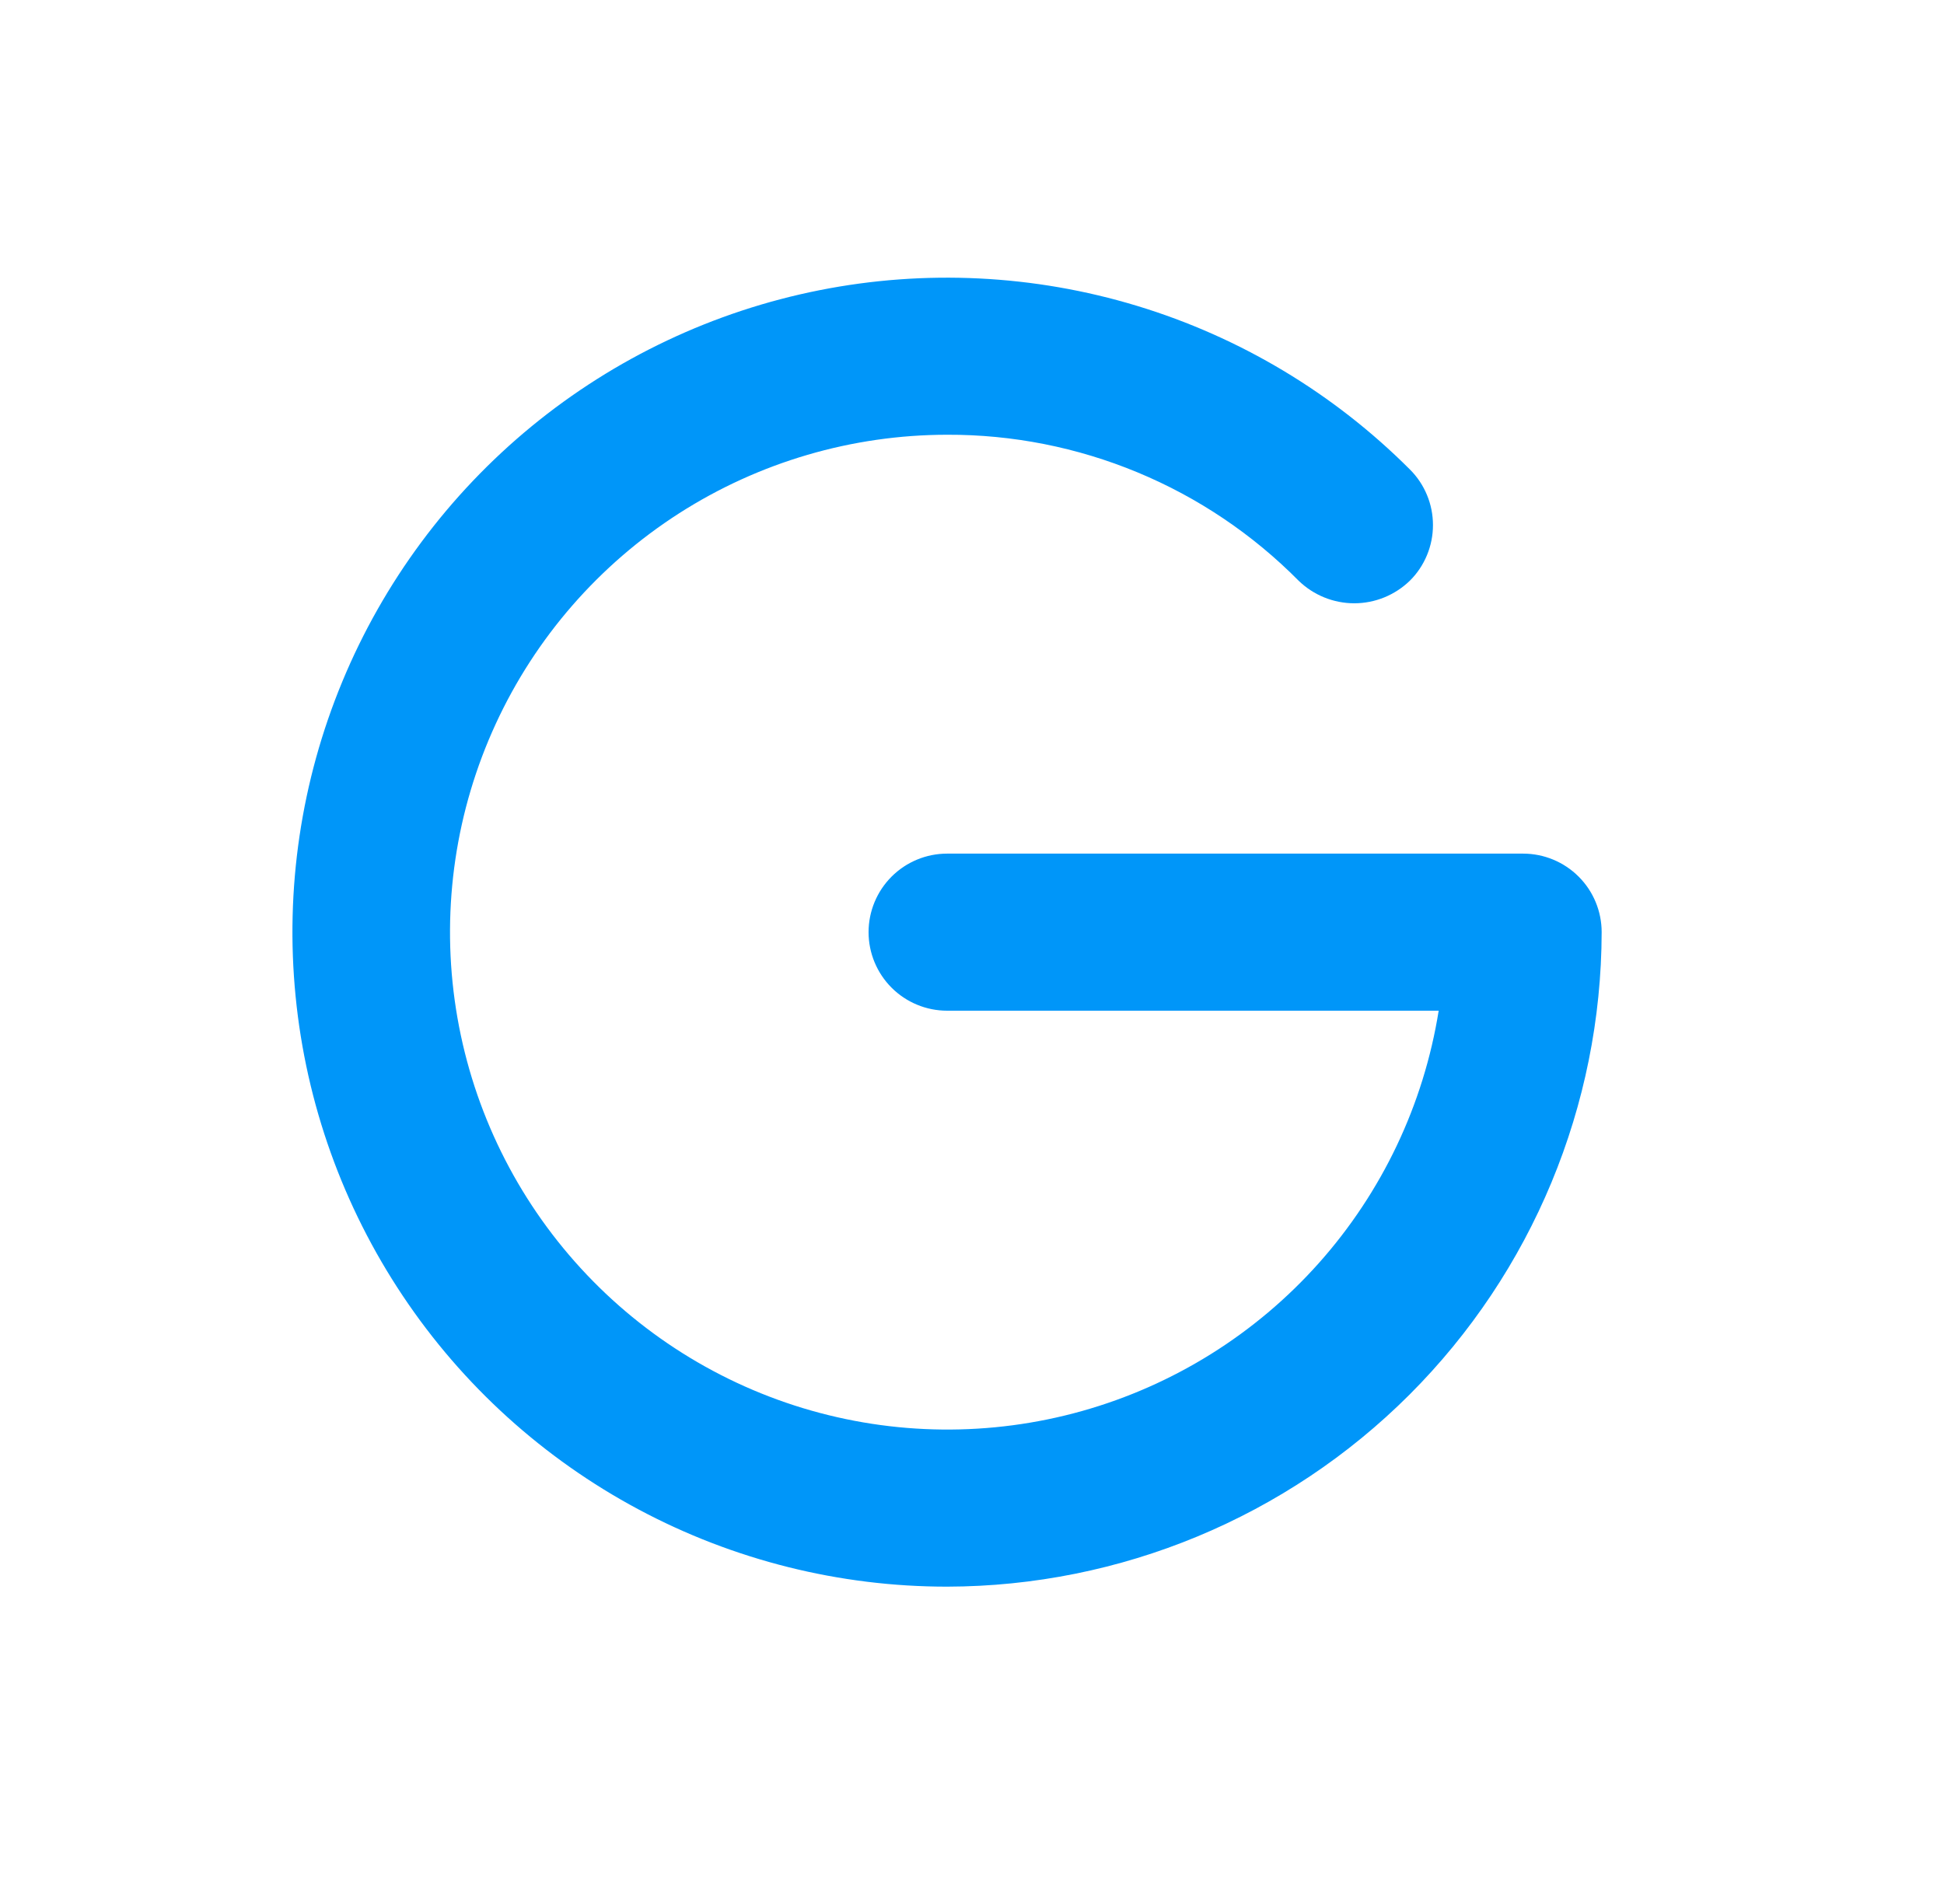 <svg width="49" height="48" viewBox="0 0 49 48" fill="none" xmlns="http://www.w3.org/2000/svg">
<path d="M23.873 40C21.16 40.001 18.488 39.332 16.095 38.053C13.701 36.774 11.66 34.925 10.153 32.669C8.645 30.412 7.717 27.819 7.451 25.119C7.184 22.418 7.588 19.693 8.627 17.186C9.665 14.679 11.306 12.467 13.403 10.745C15.501 9.024 17.99 7.846 20.652 7.317C23.313 6.788 26.064 6.923 28.66 7.711C31.257 8.499 33.619 9.915 35.537 11.835C35.722 12.018 35.868 12.237 35.968 12.478C36.068 12.718 36.119 12.976 36.119 13.237C36.119 13.498 36.068 13.756 35.968 13.996C35.868 14.237 35.722 14.456 35.537 14.639C35.161 15.004 34.658 15.209 34.135 15.209C33.611 15.209 33.108 15.004 32.732 14.639C31.574 13.469 30.194 12.54 28.673 11.909C27.151 11.277 25.52 10.954 23.873 10.96C21.478 10.962 19.134 11.649 17.117 12.941C15.101 14.234 13.496 16.076 12.494 18.252C11.492 20.427 11.133 22.844 11.461 25.217C11.789 27.589 12.789 29.818 14.344 31.64C15.899 33.462 17.943 34.801 20.234 35.498C22.525 36.194 24.968 36.22 27.274 35.572C29.579 34.924 31.651 33.63 33.244 31.841C34.837 30.052 35.885 27.845 36.263 25.48H23.873C23.348 25.48 22.844 25.271 22.473 24.9C22.102 24.529 21.893 24.025 21.893 23.5C21.893 22.975 22.102 22.471 22.473 22.1C22.844 21.729 23.348 21.52 23.873 21.52H38.391C38.916 21.52 39.42 21.729 39.791 22.1C40.163 22.471 40.371 22.975 40.371 23.5C40.362 27.873 38.621 32.065 35.529 35.158C32.437 38.25 28.246 39.991 23.873 40Z" fill="#0096F9"/>
</svg>
